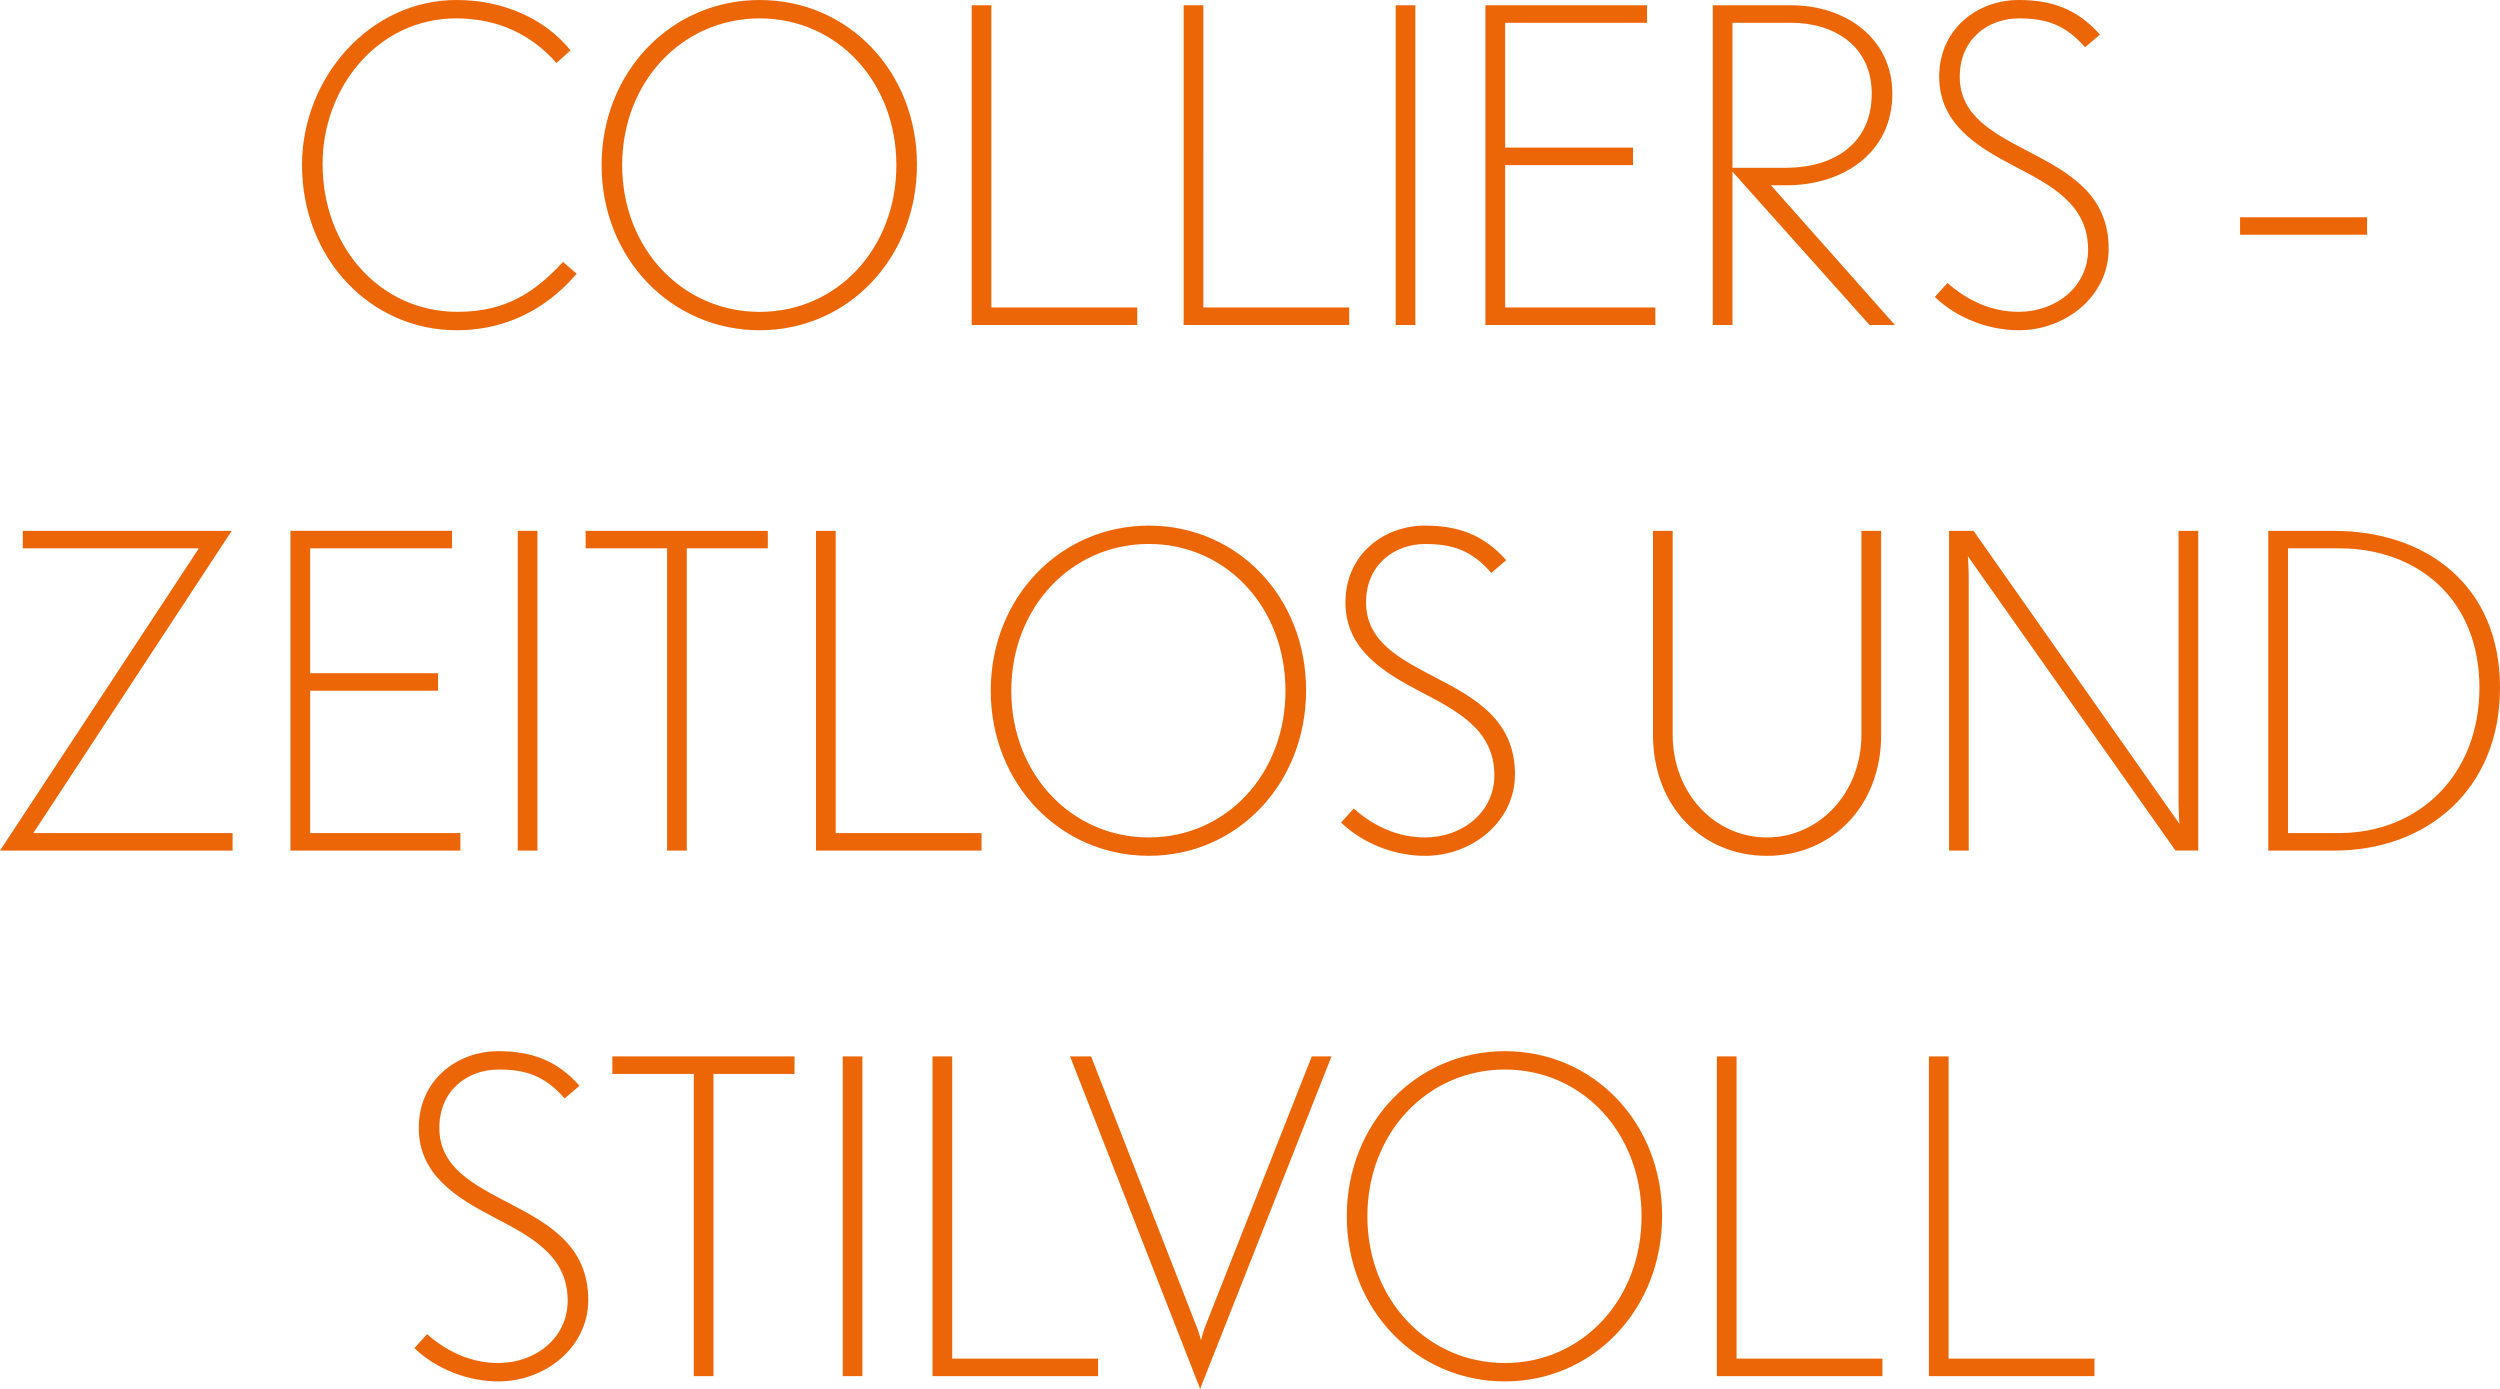 <?xml version="1.0" encoding="UTF-8"?>
<svg id="Ebene_1" xmlns="http://www.w3.org/2000/svg" version="1.1" viewBox="0 0 597.83 332.12">
  <!-- Generator: Adobe Illustrator 29.1.0, SVG Export Plug-In . SVG Version: 2.1.0 Build 142)  -->
  <defs>
    <style>
      .st0 {
        fill: #ec6608;
      }
    </style>
  </defs>
  <path class="st0" d="M140.67,310.86c0-12.99-9.53-18.23-18.75-23.05-8.59-4.5-16.86-8.58-16.86-18.12,0-9,6.81-13.93,14.14-13.93,6.49,0,11.1,1.47,15.82,6.92l3.56-3.04c-5.34-6.07-11.52-8.27-19.38-8.27-10.16,0-19.06,7.12-19.06,18.32s8.9,16.66,17.91,21.37c8.8,4.61,17.7,9.11,17.7,20,0,8.91-7.75,14.88-16.55,14.88-6.6,0-12.36-2.73-17.07-6.92l-3.04,3.36c5.24,5.02,12.78,7.96,20.11,7.96,11.1,0,21.47-8.07,21.47-19.48h0ZM190,256.81v-4.19h-43.57v4.19h19.48v72.27h4.71v-72.27h19.38ZM206.23,329.08v-76.46h-4.71v76.46h4.71ZM262.58,329.08v-4.19h-34.88v-72.27h-4.71v76.46h39.59ZM318.4,252.62h-4.71l-25.55,64.73c-.42,1.15-.94,3.14-.94,3.14,0,0-.52-1.99-1.05-3.25l-25.24-64.62h-5.03l31.11,79.5,31.42-79.5h-.01ZM397.47,290.75c0-22.31-16.44-39.38-37.6-39.38s-37.81,17.17-37.81,39.48,16.65,39.49,37.81,39.49,37.6-17.29,37.6-39.59h0ZM392.55,290.85c0,19.9-14.14,35.09-32.68,35.09s-32.89-15.19-32.89-35.09,14.35-35.09,32.89-35.09,32.68,15.19,32.68,35.09h0ZM450.15,329.08v-4.19h-34.88v-72.27h-4.71v76.46h39.59ZM500.85,329.08v-4.19h-34.88v-72.27h-4.71v76.46h39.59Z"/>
  <path class="st0" d="M55.62,203.4v-4.19H7.97l47.44-72.27H5.45v4.19h42.1L0,203.4h55.62ZM110.09,203.4v-4.19h-35.92v-34.04h30.58v-4.19h-30.58v-29.85h33.93v-4.19h-38.65v76.46h40.64ZM128.52,203.4v-76.46h-4.71v76.46h4.71ZM183.61,131.13v-4.19h-43.57v4.19h19.48v72.27h4.71v-72.27h19.38ZM234.72,203.4v-4.19h-34.88v-72.27h-4.71v76.46h39.59ZM312.33,165.07c0-22.31-16.44-39.38-37.6-39.38s-37.81,17.18-37.81,39.48,16.65,39.48,37.81,39.48,37.6-17.28,37.6-39.59h0ZM307.4,165.17c0,19.9-14.14,35.09-32.68,35.09s-32.89-15.19-32.89-35.09,14.35-35.09,32.89-35.09,32.68,15.19,32.68,35.09h0ZM362.28,185.18c0-12.99-9.53-18.22-18.75-23.04-8.59-4.5-16.86-8.59-16.86-18.12,0-9.01,6.81-13.93,14.14-13.93,6.49,0,11.1,1.47,15.81,6.91l3.56-3.04c-5.34-6.07-11.52-8.27-19.38-8.27-10.16,0-19.06,7.12-19.06,18.33s8.9,16.65,17.91,21.37c8.8,4.61,17.7,9.11,17.7,20,0,8.9-7.75,14.87-16.55,14.87-6.6,0-12.36-2.72-17.07-6.91l-3.04,3.35c5.24,5.03,12.78,7.96,20.11,7.96,11.1,0,21.47-8.06,21.47-19.48h.01ZM449.84,175.65v-48.7h-4.71v48.7c0,14.03-10.16,24.61-22.62,24.61s-22.52-10.58-22.52-24.61v-48.7h-4.71v48.7c0,17.49,12.04,29.01,27.23,29.01s27.34-11.52,27.34-29.01h0ZM525.67,203.4v-76.46h-4.71v64.41c0,3.04.21,5.66.21,5.66l-49.23-70.07h-5.86v76.46h4.71v-64.73c0-3.04-.21-5.66-.21-5.66l49.64,70.38h5.45,0ZM597.83,164.44c0-24.51-17.7-37.49-39.7-37.49h-15.71v76.46h15.71c22.2,0,39.7-14.56,39.7-38.96h0ZM592.91,164.44c0,20.95-14.56,34.77-33.52,34.77h-12.25v-68.08h12.25c18.96,0,33.52,12.36,33.52,33.3h0Z"/>
  <path class="st0" d="M137.89,65.46l-3.25-2.83c-6.7,7.23-13.62,11.94-25.24,11.94-18.43,0-32.26-15.4-32.26-35.4,0-18.22,13.2-34.77,31.94-34.77,10.26,0,18.22,4.08,23.99,10.68l3.35-3.04c-5.97-7.44-15.92-12.04-27.23-12.04-20.84,0-36.97,18.64-36.97,39.48,0,22.41,16.44,39.49,36.97,39.49,14.14,0,23.36-7.23,28.7-13.51h0ZM219.27,39.39C219.27,17.08,202.83,0,181.67,0s-37.81,17.18-37.81,39.48,16.65,39.49,37.81,39.49,37.6-17.28,37.6-39.59h0ZM214.35,39.49c0,19.9-14.14,35.09-32.68,35.09s-32.89-15.19-32.89-35.09,14.35-35.09,32.89-35.09,32.68,15.19,32.68,35.09h0ZM271.95,77.72v-4.19h-34.88V1.26h-4.71v76.46h39.59ZM322.64,77.72v-4.19h-34.88V1.26h-4.71v76.46h39.59ZM338.46,77.72V1.26h-4.71v76.46h4.71ZM395.85,77.72v-4.19h-35.92v-34.04h30.58v-4.19h-30.58V5.45h33.93V1.26h-38.65v76.46h40.64ZM453.14,77.72l-29.64-33.41h3.67c13.72,0,25.35-7.86,25.35-21.89,0-13.3-11.21-21.16-24.19-21.16h-18.75v76.46h4.71v-36.66l32.78,36.66h6.08,0ZM447.59,22.42c0,12.36-9.64,17.7-20.42,17.7h-12.88V5.45h14.04c10.16,0,19.27,5.45,19.27,16.97h-.01ZM504.25,59.49c0-12.99-9.53-18.22-18.75-23.04-8.59-4.5-16.86-8.59-16.86-18.12,0-9.01,6.81-13.93,14.14-13.93,6.49,0,11.1,1.47,15.82,6.91l3.56-3.04c-5.34-6.07-11.52-8.27-19.38-8.27-10.16,0-19.06,7.12-19.06,18.33s8.9,16.65,17.91,21.37c8.8,4.61,17.7,9.11,17.7,20,0,8.9-7.75,14.87-16.55,14.87-6.6,0-12.36-2.72-17.07-6.91l-3.04,3.35c5.24,5.03,12.78,7.96,20.11,7.96,11.1,0,21.47-8.06,21.47-19.48h0ZM566.04,56.14v-4.19h-30.37v4.19h30.37Z"/>
</svg>